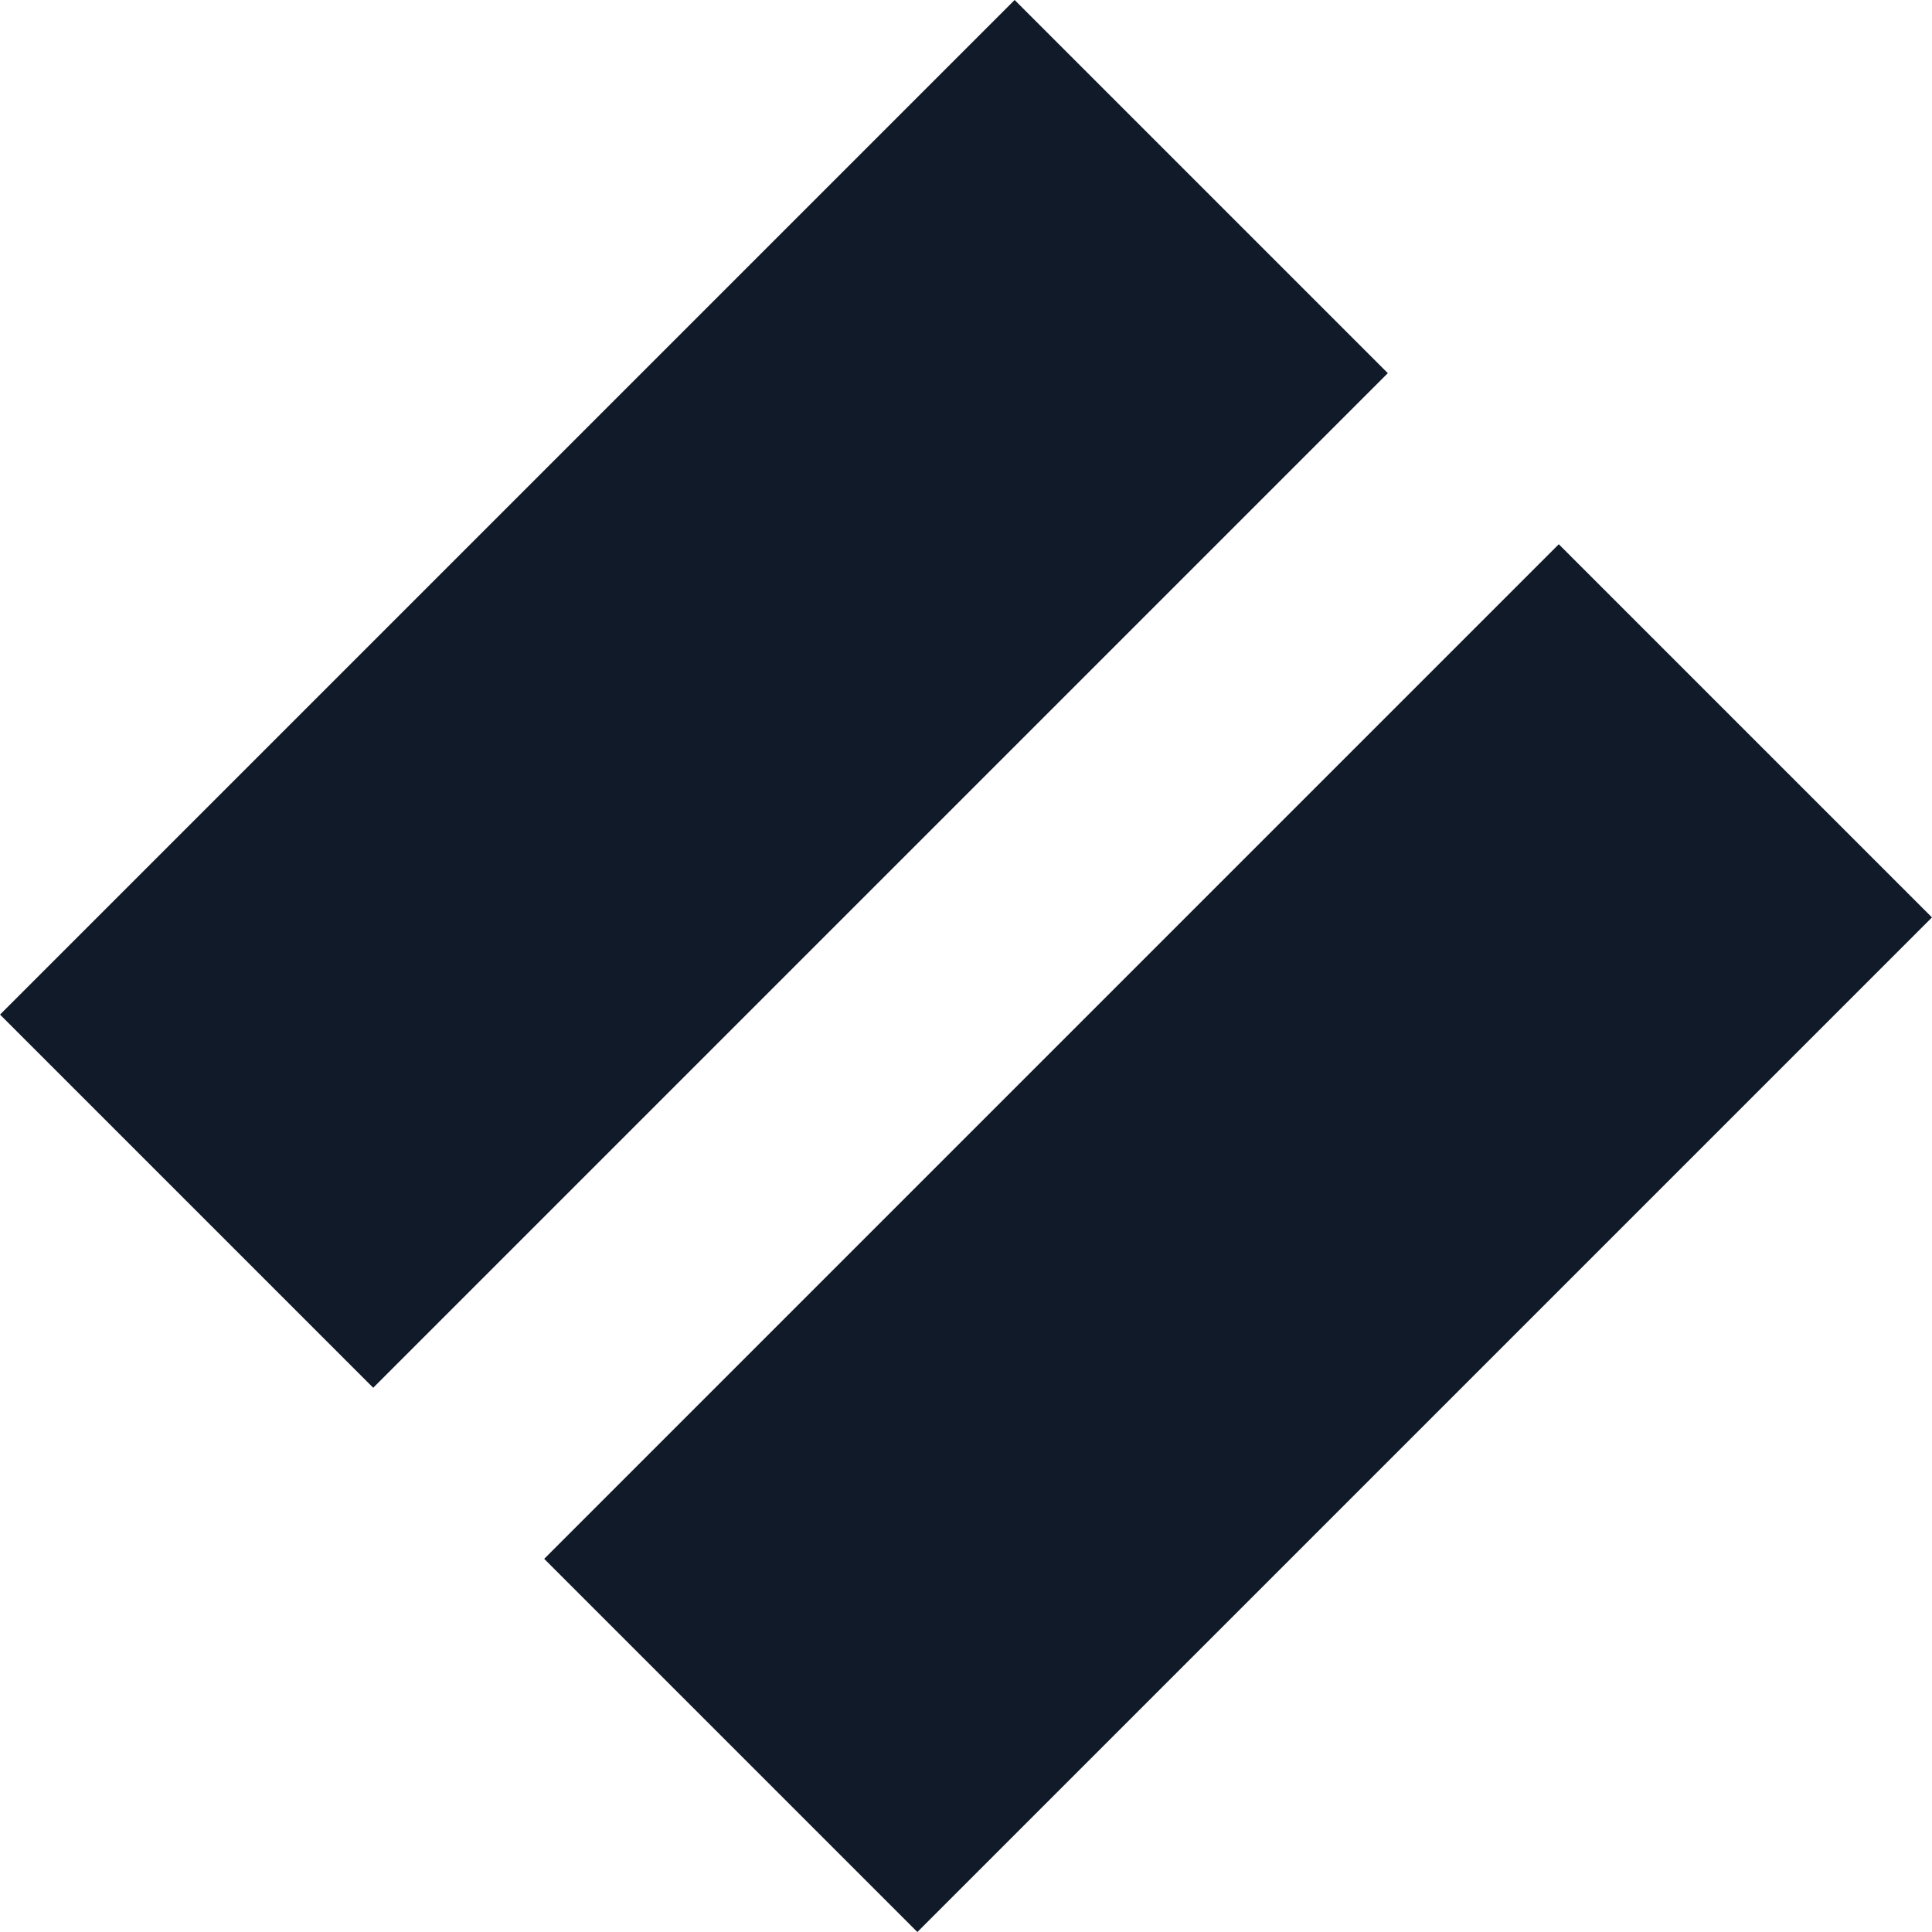 <?xml version="1.0" encoding="UTF-8"?>
<svg width="31px" height="31px" viewBox="0 0 31 31" version="1.1" xmlns="http://www.w3.org/2000/svg" xmlns:xlink="http://www.w3.org/1999/xlink">
    <title>Group 38</title>
    <g id="Design" stroke="none" stroke-width="1" fill="none" fill-rule="evenodd">
        <g id="Home" transform="translate(-990, -9540)" fill="#101A28">
            <g id="Testimonials" transform="translate(219, 9336)">
                <g id="Group-42" transform="translate(718, 0)">
                    <g id="Group-38" transform="translate(53, 204)">
                        <polygon id="Rectangle" transform="translate(11.134, 11.134) rotate(-315) translate(-11.134, -11.134) " points="6.9 -0.378 15.368 -0.378 15.368 22.645 6.9 22.645"></polygon>
                        <polygon id="Rectangle-Copy-12" transform="translate(19.866, 19.866) rotate(-315) translate(-19.866, -19.866) " points="15.632 8.355 24.1 8.355 24.1 31.378 15.632 31.378"></polygon>
                    </g>
                </g>
            </g>
        </g>
    </g>
</svg>